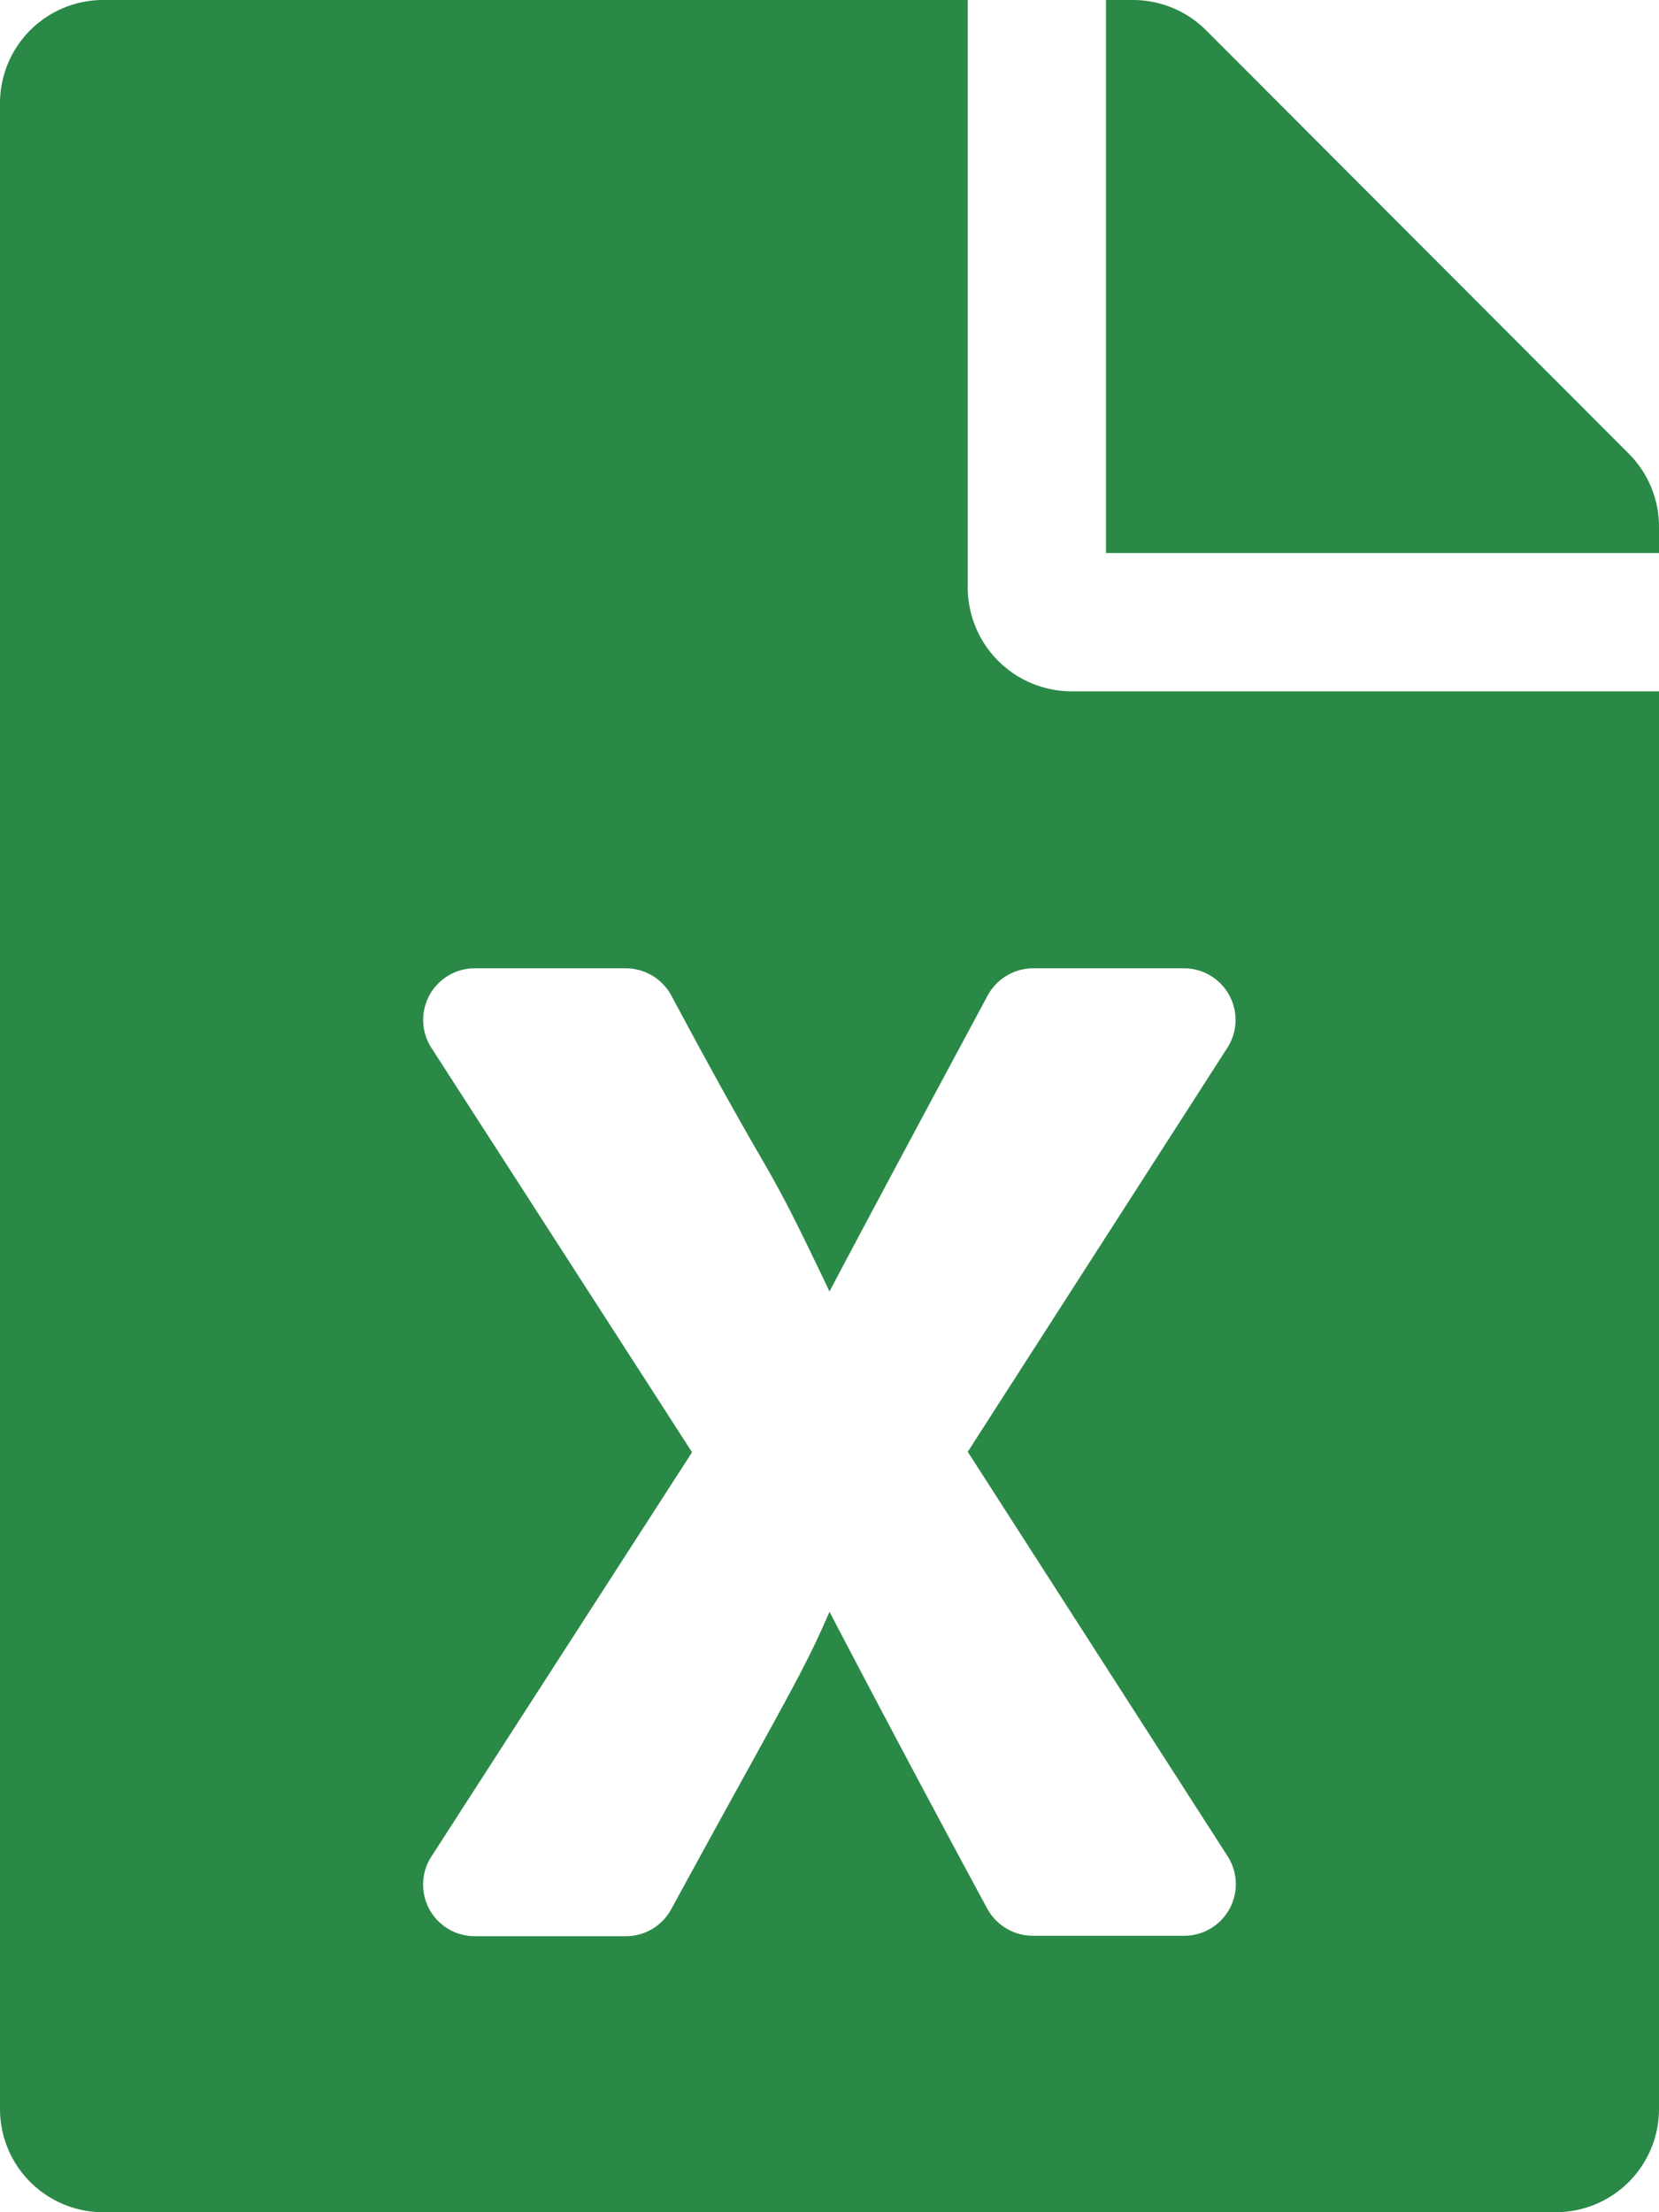 <svg xmlns="http://www.w3.org/2000/svg" width="22.5" height="30" viewBox="0 0 22.5 30">
  <path id="Icon_awesome-file-excel" data-name="Icon awesome-file-excel" d="M13.125,7.969V0H1.406A1.4,1.4,0,0,0,0,1.406V28.594A1.4,1.4,0,0,0,1.406,30H21.094A1.4,1.4,0,0,0,22.5,28.594V9.375H14.531A1.41,1.41,0,0,1,13.125,7.969Zm3.521,6.24-3.521,5.479,3.521,5.479a.7.7,0,0,1-.592,1.084H14.01a.706.706,0,0,1-.621-.369c-1.148-2.121-2.139-4.025-2.139-4.025-.375.867-.586,1.172-2.145,4.031a.7.7,0,0,1-.615.369H6.445a.7.7,0,0,1-.592-1.084l3.533-5.479L5.854,14.215a.7.7,0,0,1,.592-1.084H8.484a.706.706,0,0,1,.621.369c1.529,2.859,1.172,1.969,2.145,4.014,0,0,.357-.686,2.145-4.014a.706.706,0,0,1,.621-.369h2.039A.7.7,0,0,1,16.646,14.209ZM22.5,7.143V7.5H15V0h.357a1.405,1.405,0,0,1,1,.41L22.09,6.152A1.4,1.4,0,0,1,22.5,7.143Z" fill="#2a8947"/>
</svg>
